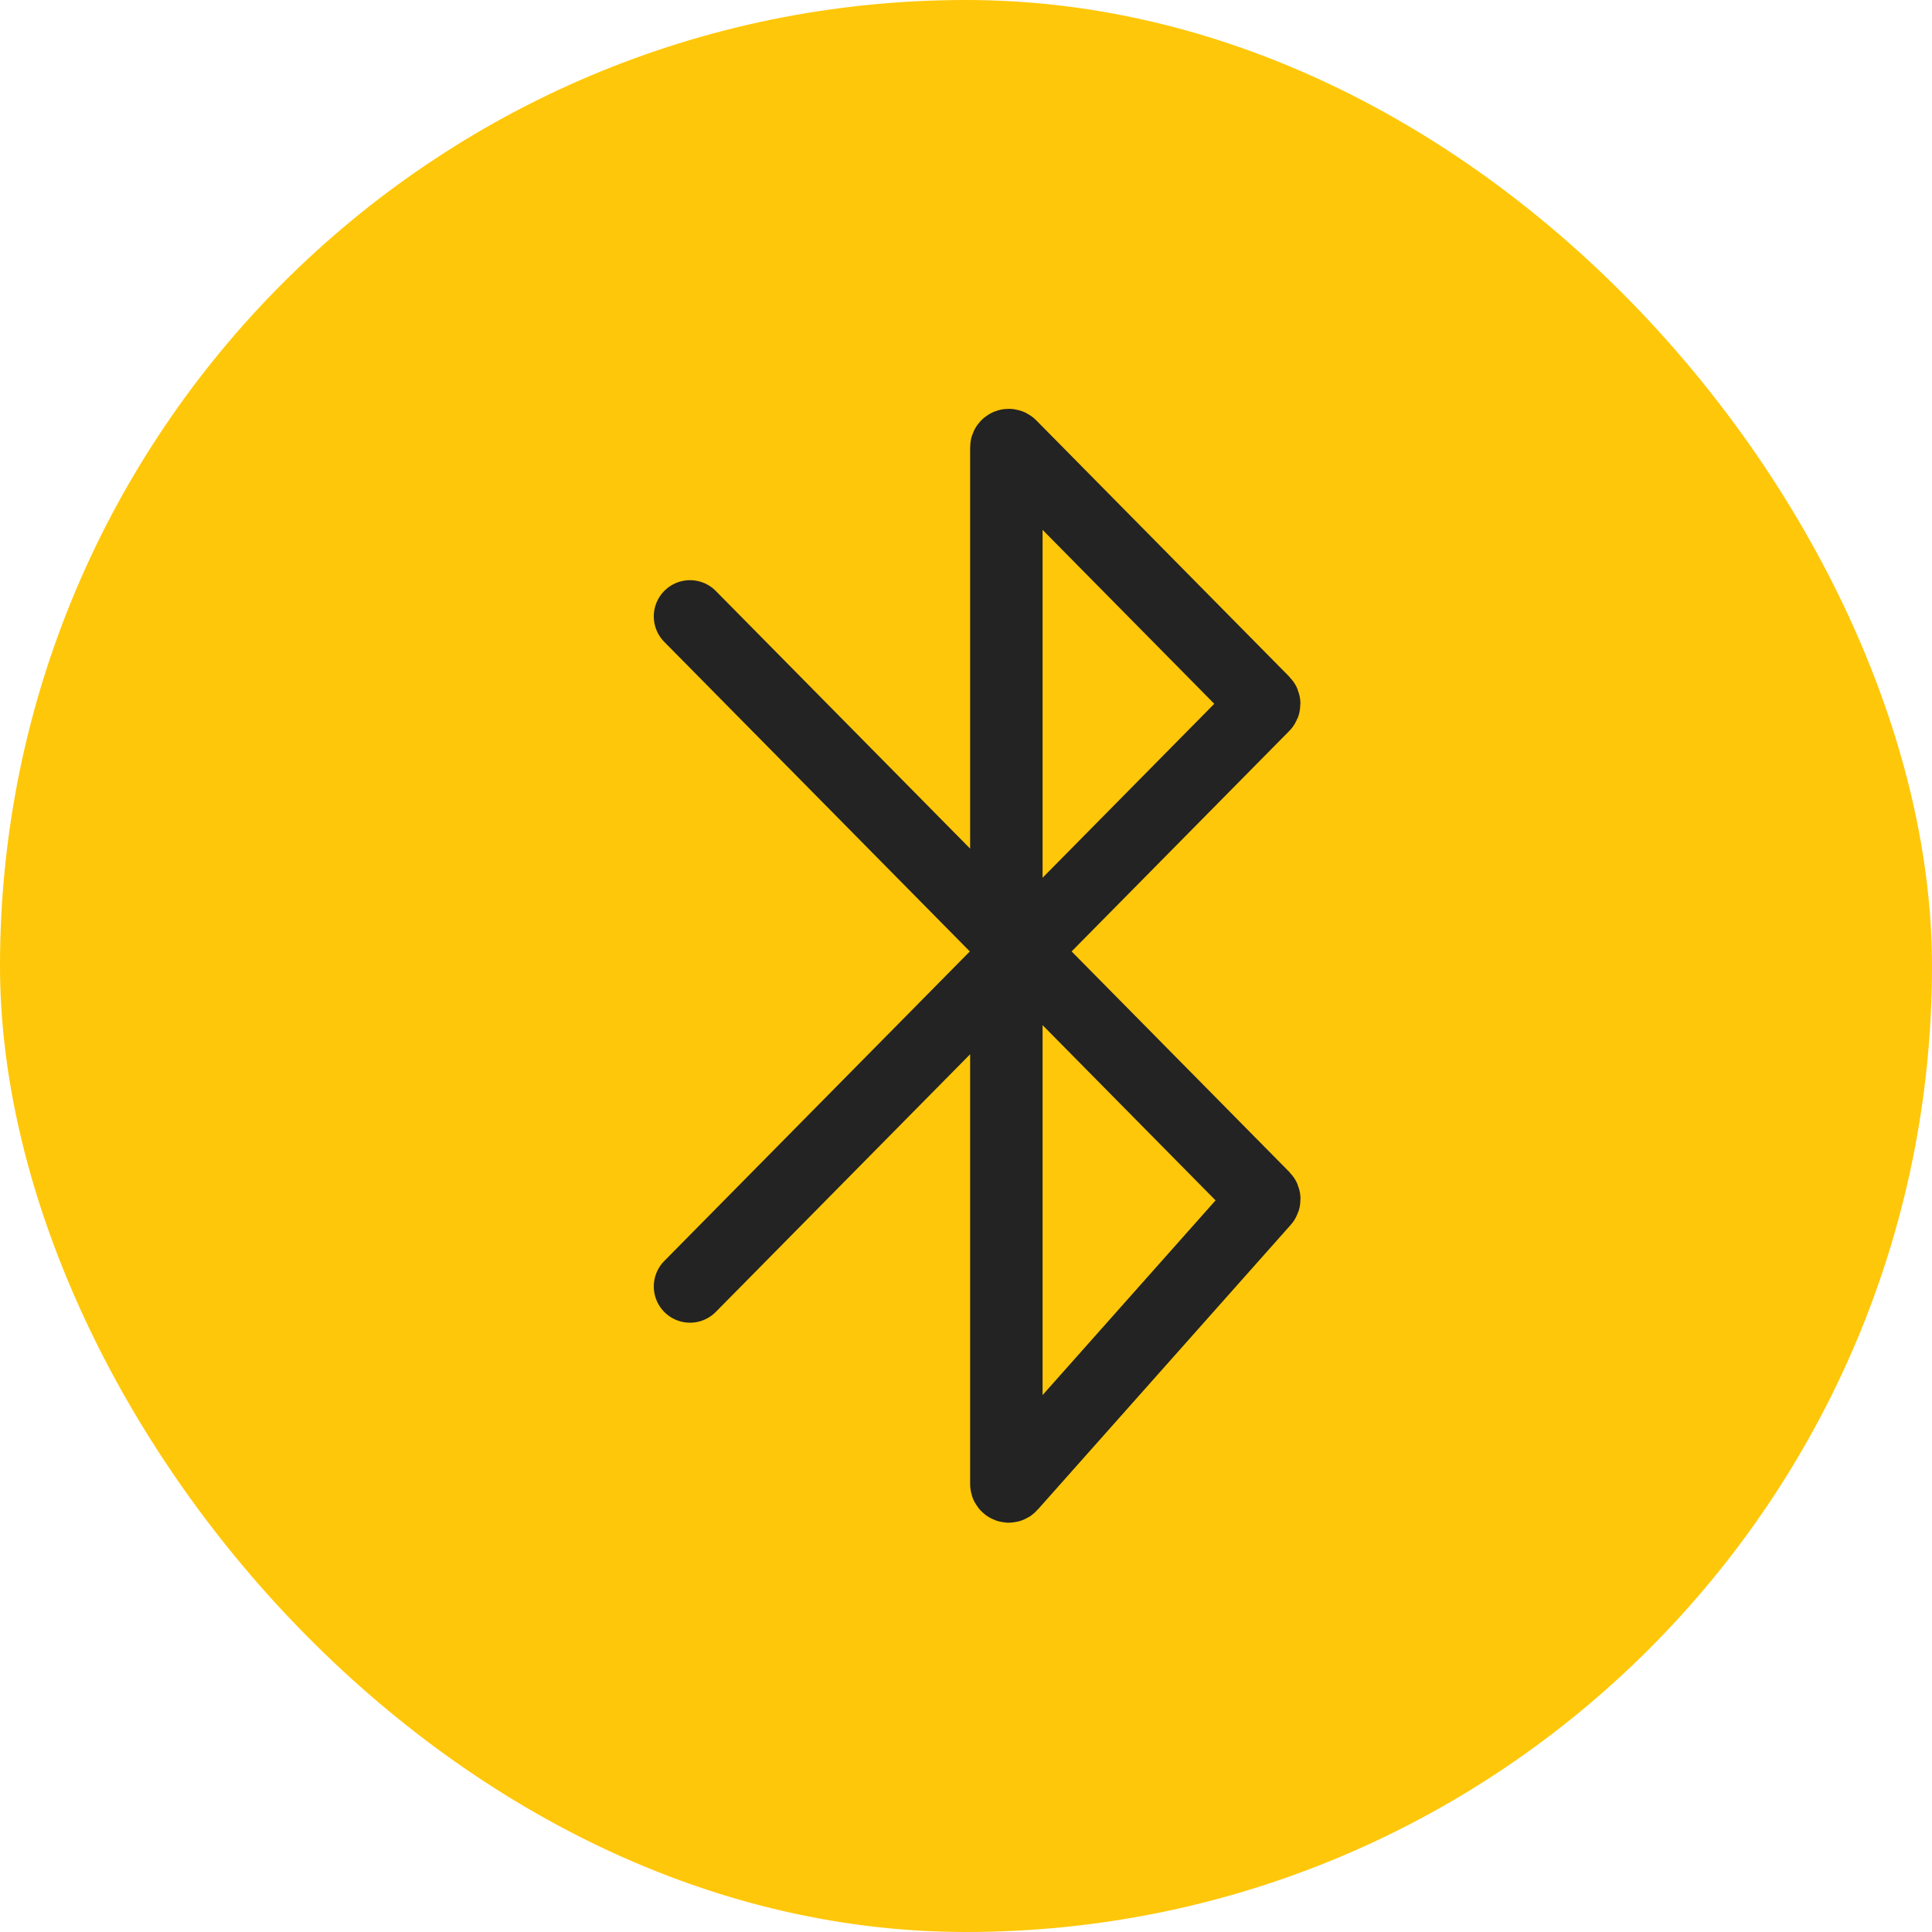 <svg width="80" height="80" viewBox="0 0 80 80" fill="none" xmlns="http://www.w3.org/2000/svg">
<rect width="80" height="80" rx="40" fill="#FFC709"/>
<path d="M28.572 53.27L41.671 40M41.671 40L42.266 39.397M41.671 40V38.794M41.671 40V61.451C41.671 61.543 41.785 61.586 41.846 61.517L52.326 49.721C52.361 49.681 52.359 49.622 52.322 49.584L42.266 39.397M42.266 39.397L52.319 29.213C52.357 29.174 52.357 29.111 52.319 29.073L41.842 18.459C41.779 18.395 41.671 18.44 41.671 18.529V38.794M42.266 39.397L41.671 38.794M41.671 38.794L28.572 25.524" stroke="#232323" stroke-width="3" stroke-linecap="round"/>
</svg>
